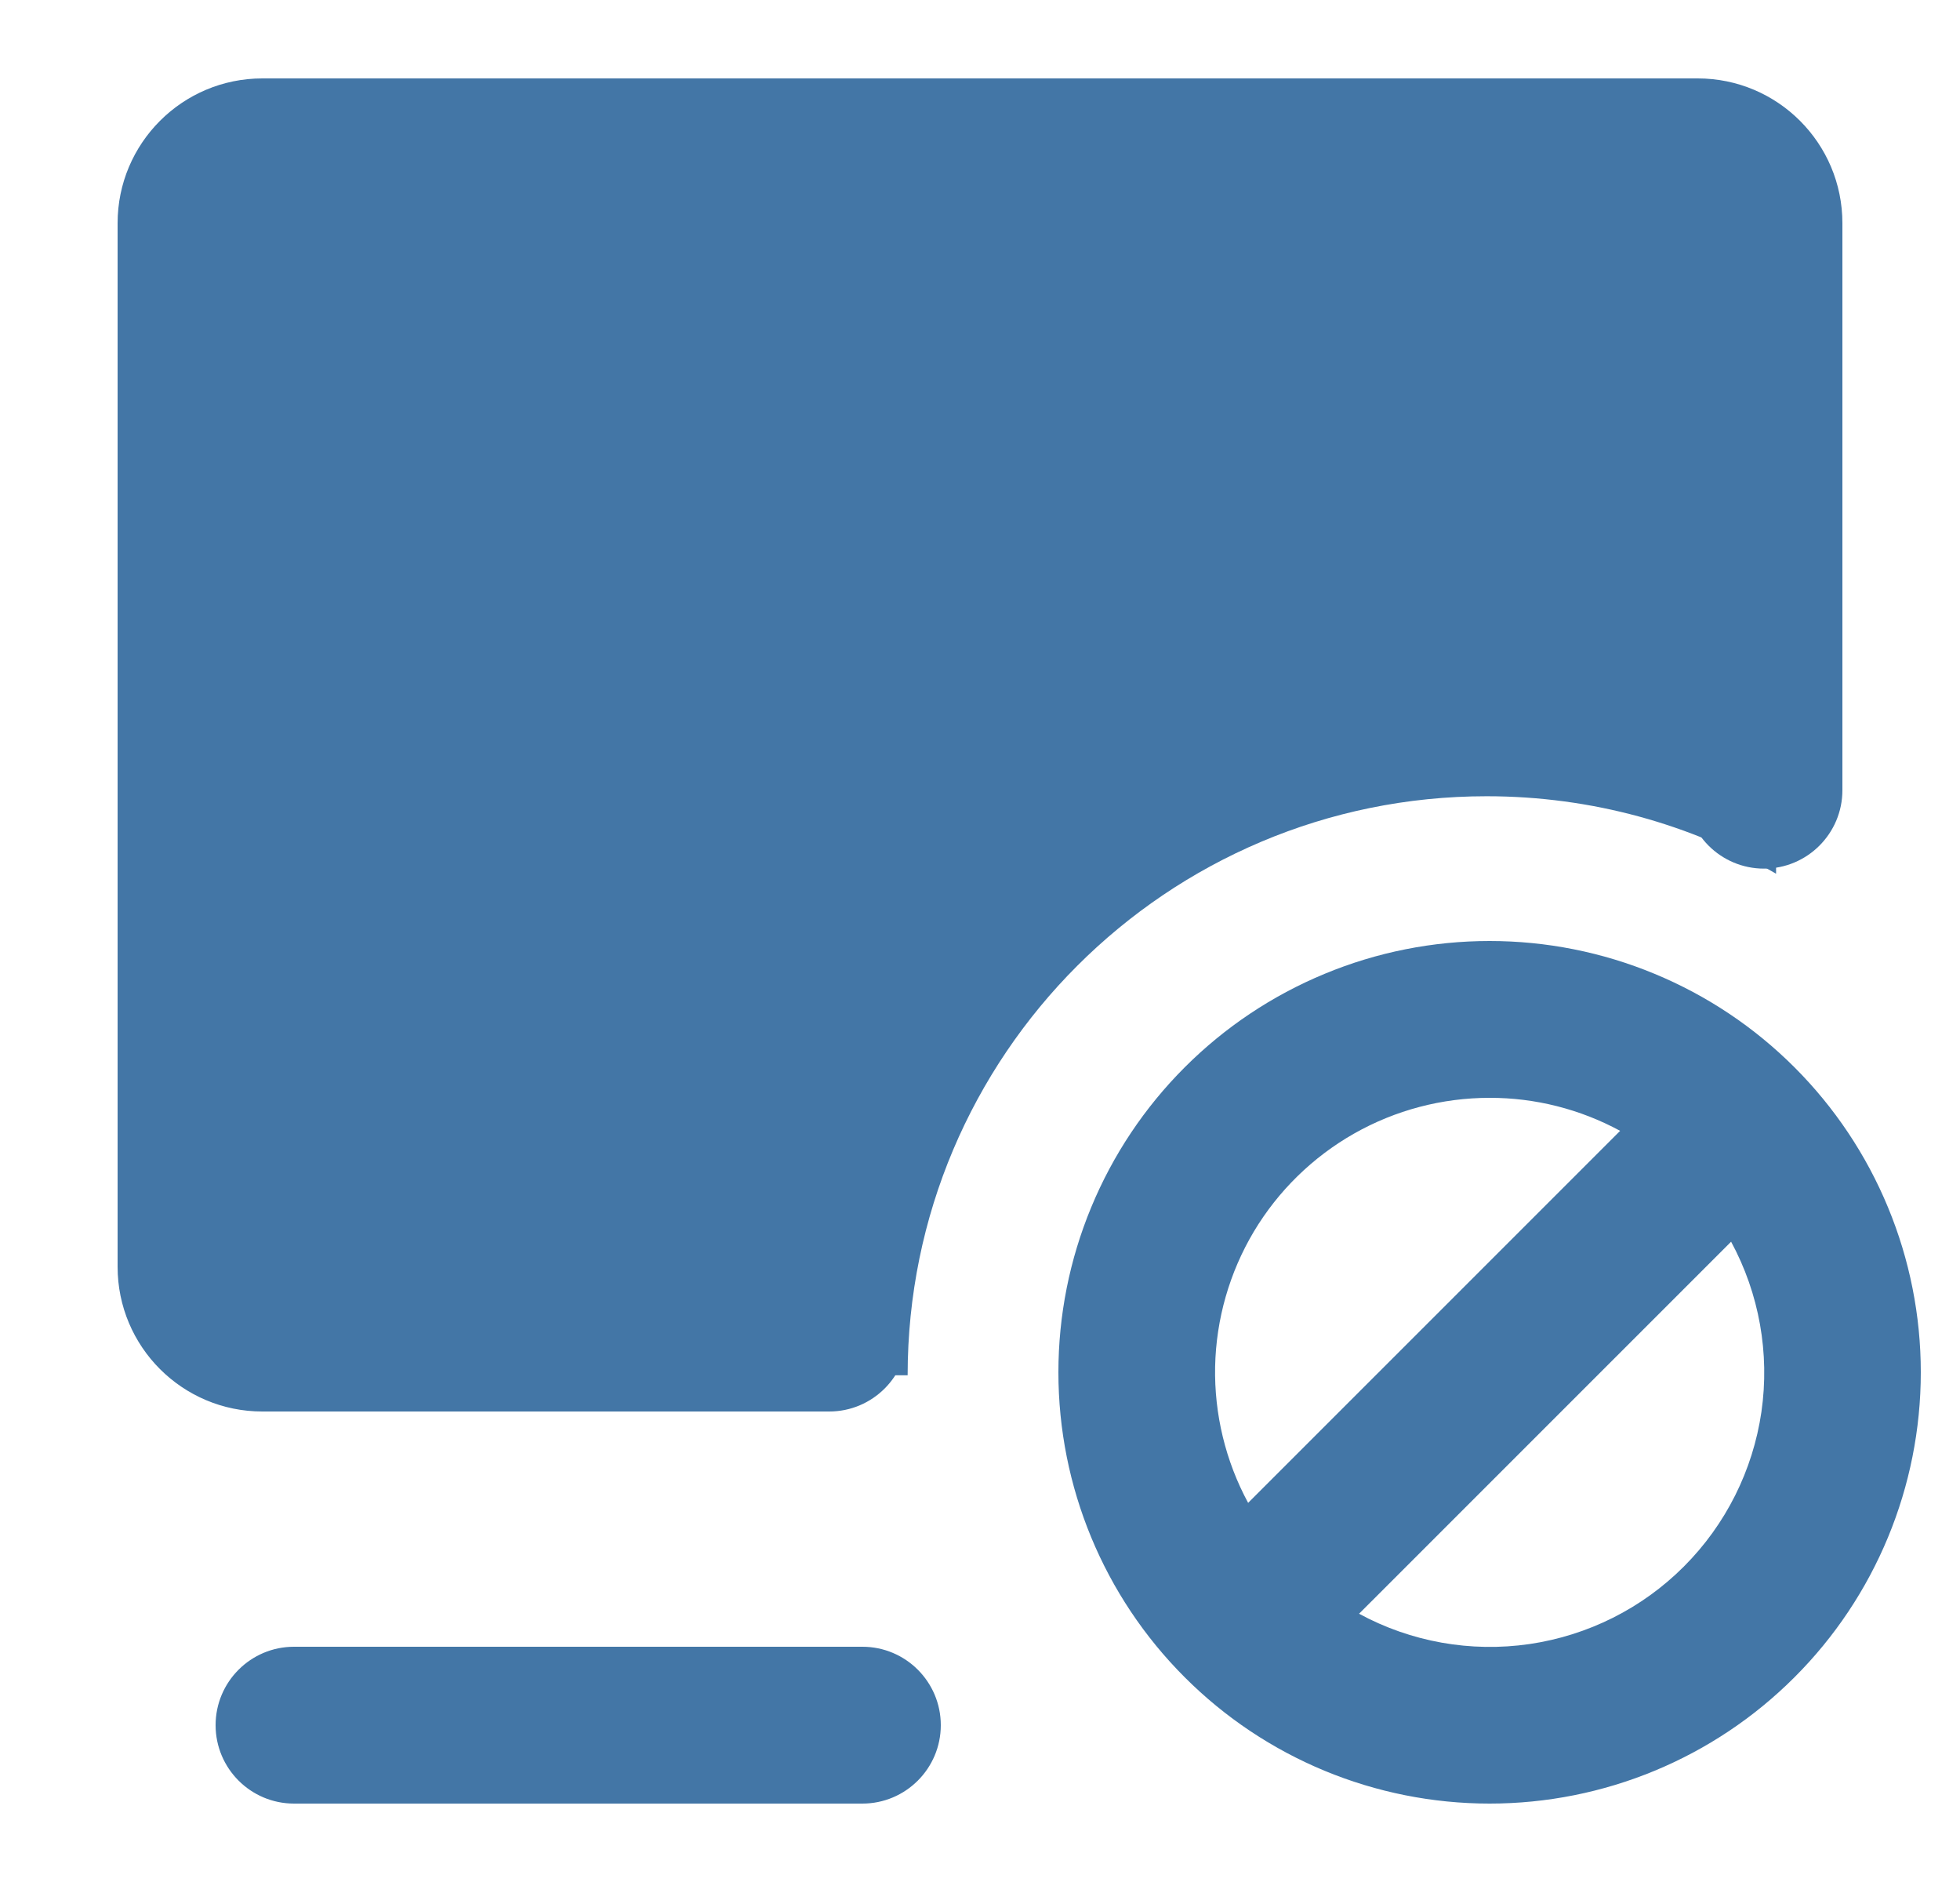 <svg width="25" height="24" viewBox="0 0 25 24" fill="none" xmlns="http://www.w3.org/2000/svg">
<g id="icon/webblocked" clip-path="url(#clip0_3667_383)">
<path id="Vector" d="M1.5 2.846C1.5 1.827 2.327 1 3.346 1H21.654C22.674 1 23.5 1.827 23.5 2.846L23.5 10.077C23.5 10.629 23.052 11.077 22.5 11.077C21.948 11.077 21.5 10.629 21.5 10.077L21.5 4.846C21.5 3.827 20.673 3 19.654 3H5.346C4.327 3 3.5 3.827 3.5 4.846V14.154C3.5 15.174 4.327 16 5.346 16H10.577C11.129 16 11.577 16.448 11.577 17C11.577 17.552 11.129 18 10.577 18H3.346C2.327 18 1.5 17.174 1.5 16.154V2.846ZM19 14C18.394 14 17.798 14.157 17.271 14.456C16.743 14.756 16.303 15.187 15.992 15.707C15.682 16.228 15.512 16.821 15.499 17.427C15.487 18.033 15.632 18.632 15.92 19.165L20.665 14.421C20.154 14.144 19.581 13.999 19 14ZM22.08 15.835L17.335 20.579C17.998 20.939 18.76 21.074 19.506 20.966C20.253 20.857 20.945 20.511 21.478 19.977C22.011 19.444 22.358 18.752 22.467 18.006C22.575 17.259 22.439 16.497 22.08 15.834M13.5 17.5C13.5 16.778 13.642 16.063 13.919 15.395C14.195 14.728 14.6 14.122 15.111 13.611C15.622 13.1 16.228 12.695 16.895 12.419C17.562 12.142 18.278 12 19 12C19.722 12 20.438 12.142 21.105 12.419C21.772 12.695 22.378 13.1 22.889 13.611C23.4 14.122 23.805 14.728 24.081 15.395C24.358 16.063 24.5 16.778 24.5 17.5C24.5 18.959 23.921 20.358 22.889 21.389C21.858 22.421 20.459 23 19 23C17.541 23 16.142 22.421 15.111 21.389C14.079 20.358 13.5 18.959 13.5 17.5ZM2.75 22C2.75 21.448 3.198 21 3.75 21H11C11.552 21 12 21.448 12 22C12 22.552 11.552 23 11 23H3.75C3.198 23 2.75 22.552 2.75 22Z" fill="#4376A6"/>
<path id="Subtract" fill-rule="evenodd" clip-rule="evenodd" d="M22.654 1.846H2.346V17.538H11.577C11.577 17.538 11.577 17.538 11.577 17.538C11.577 13.46 14.883 10.154 18.962 10.154C20.307 10.154 21.568 10.514 22.654 11.142V1.846Z" fill="#4376A6"/>
</g>
<defs>
<clipPath id="clip0_3667_383">
<rect width="24" height="24" fill="white" transform="translate(0.5)"/>
</clipPath>
</defs>
</svg>
